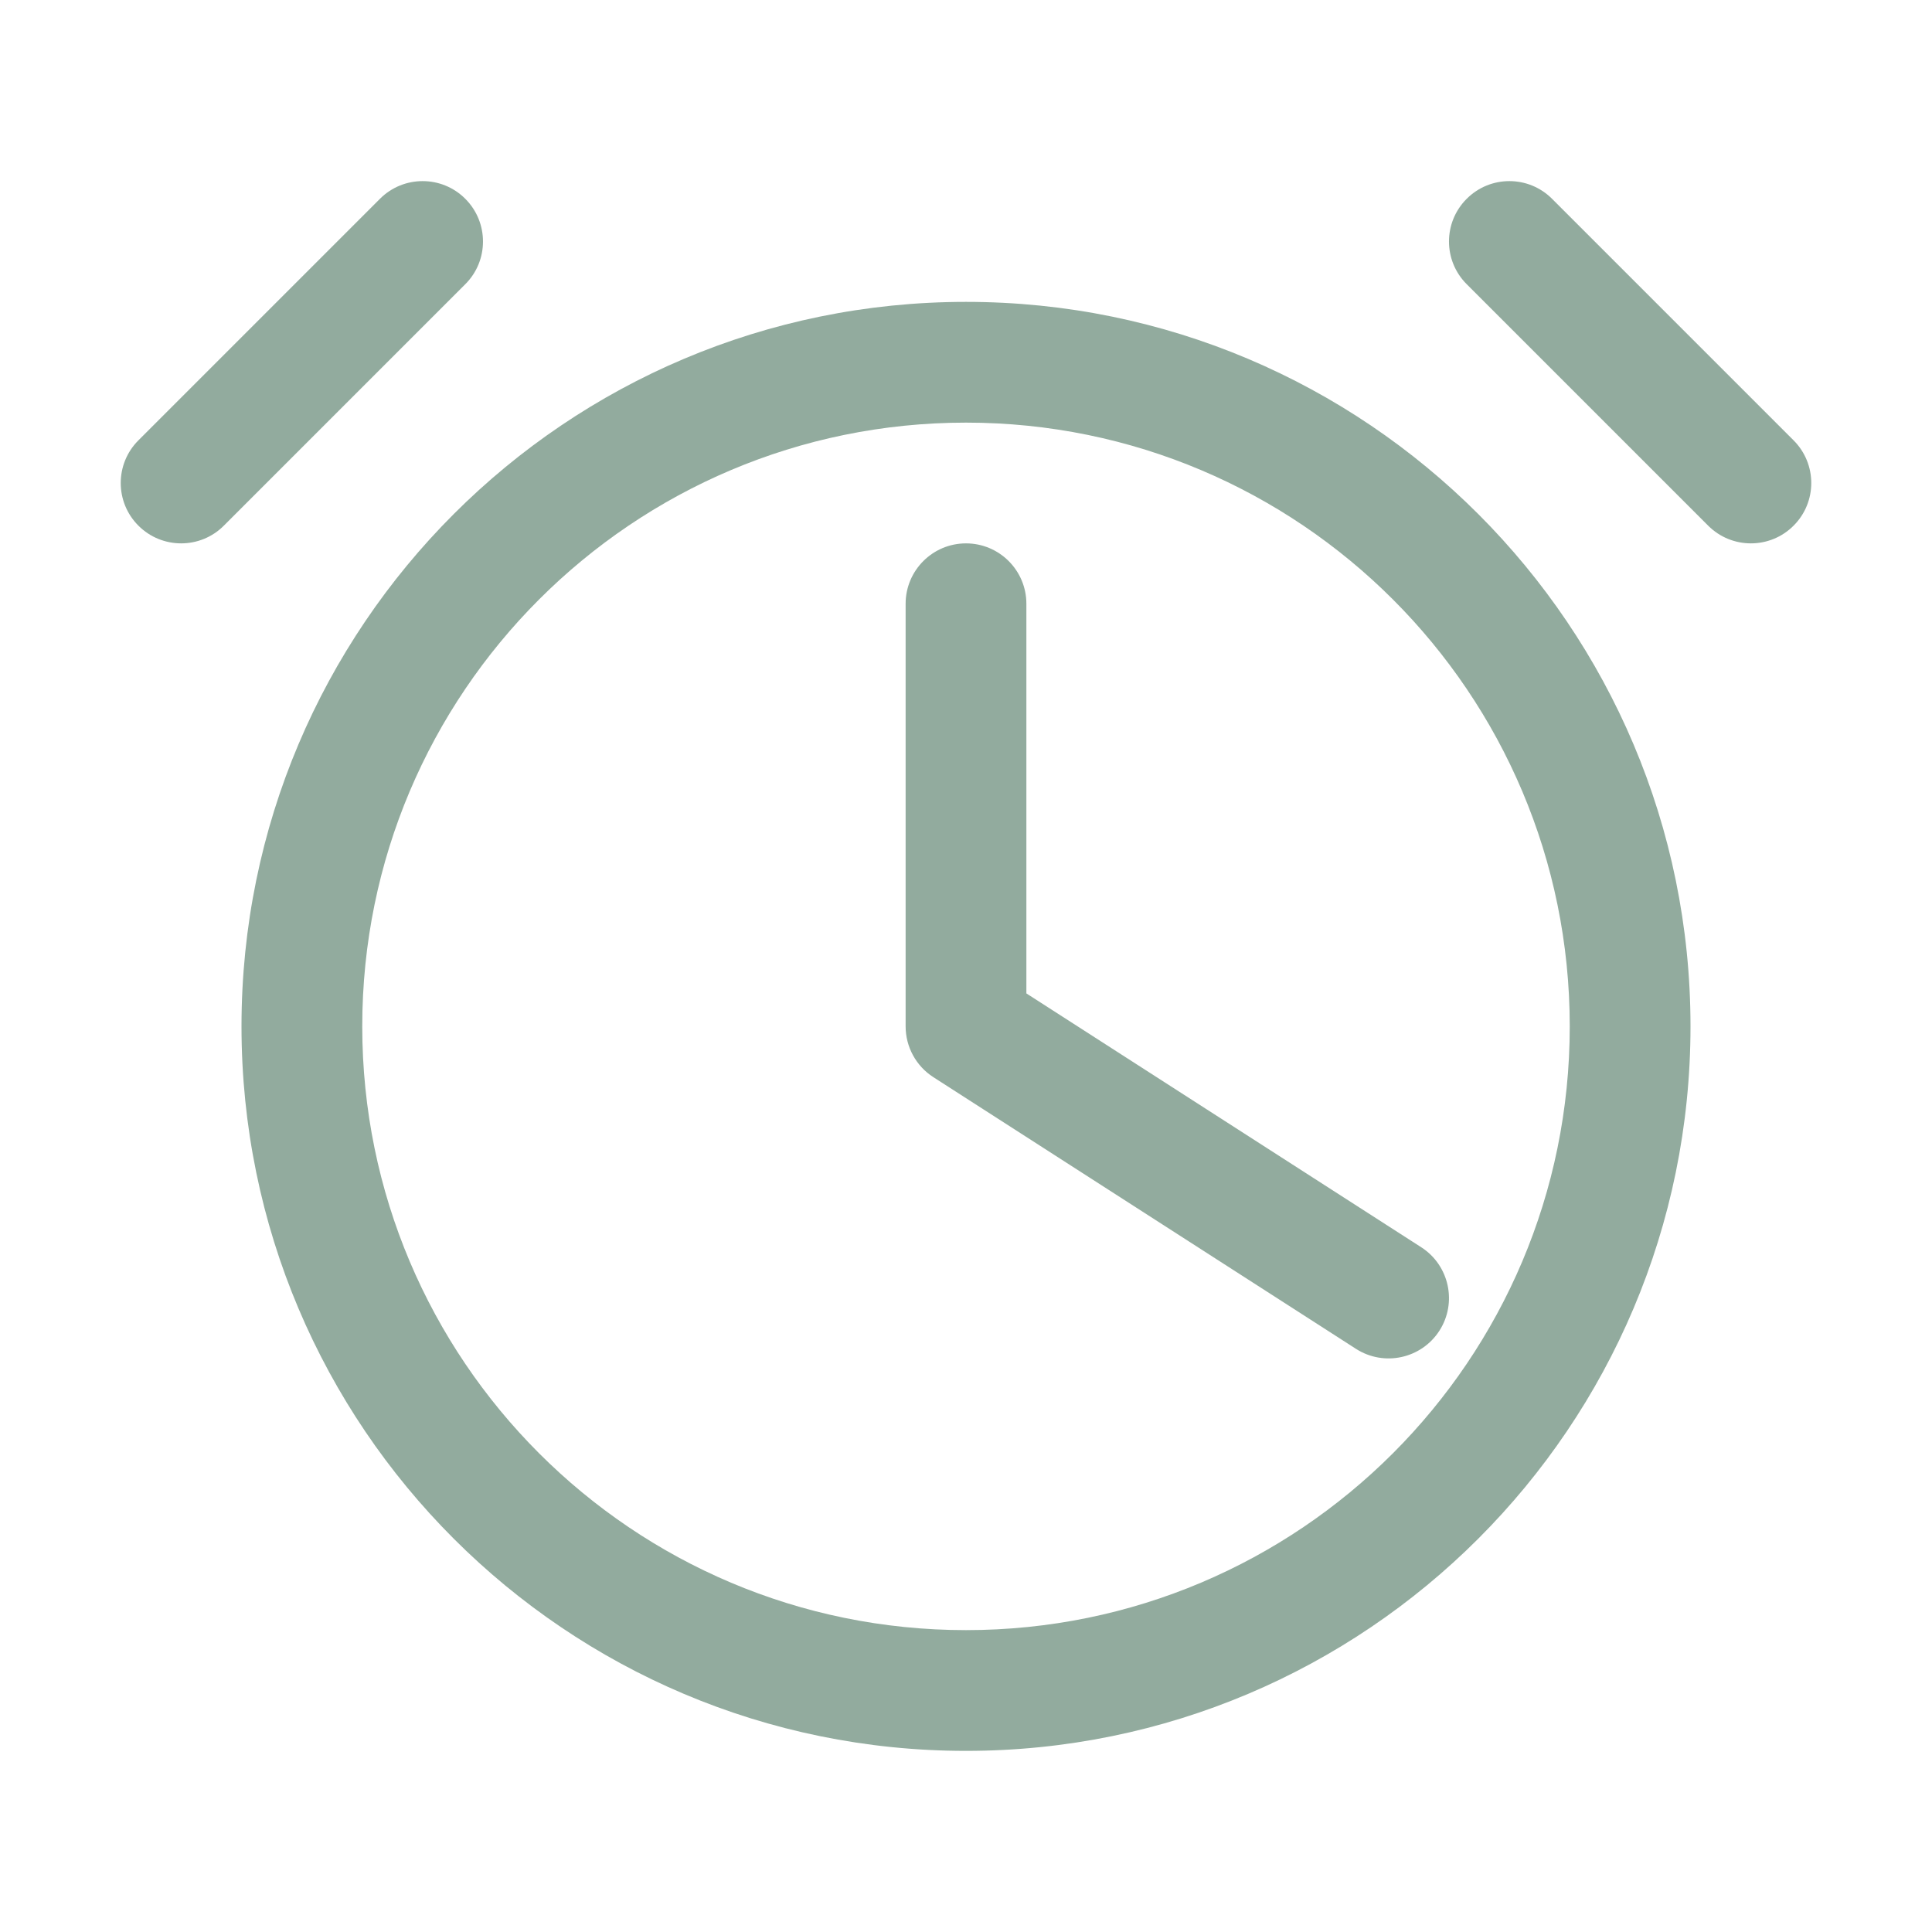 <svg width="32" height="32" viewBox="0 0 32 32" fill="none" xmlns="http://www.w3.org/2000/svg">
<g clip-path="url(#clip0_901_1864)">
<path d="M16 5C22.627 5 28 10.373 28 17C28 23.627 22.627 29 16 29C9.373 29 4 23.627 4 17C4 10.373 9.373 5 16 5ZM16 7C10.477 7 6 11.477 6 17C6 22.523 10.477 27 16 27C21.523 27 26 22.523 26 17C26 11.477 21.523 7 16 7ZM16 9C16.552 9 17 9.448 17 10V16.454L23.541 20.659C24.005 20.958 24.139 21.577 23.841 22.041C23.542 22.505 22.923 22.639 22.459 22.341L15.459 17.841C15.173 17.657 15 17.34 15 17V10C15 9.448 15.448 9 16 9ZM6.293 3.293C6.683 2.902 7.317 2.902 7.707 3.293C8.097 3.683 8.098 4.317 7.707 4.707L3.707 8.707C3.317 9.098 2.683 9.097 2.293 8.707C1.902 8.317 1.902 7.683 2.293 7.293L6.293 3.293ZM24.293 3.293C24.683 2.902 25.317 2.902 25.707 3.293L29.707 7.293C30.098 7.684 30.098 8.317 29.707 8.707C29.317 9.098 28.683 9.097 28.293 8.707L24.293 4.707C23.902 4.317 23.902 3.683 24.293 3.293Z" fill="#92AB9E"/>
</g>
<defs>
<clipPath id="clip0_901_1864">
<rect width="32" height="32" fill="white"/>
</clipPath>
</defs>
</svg>
